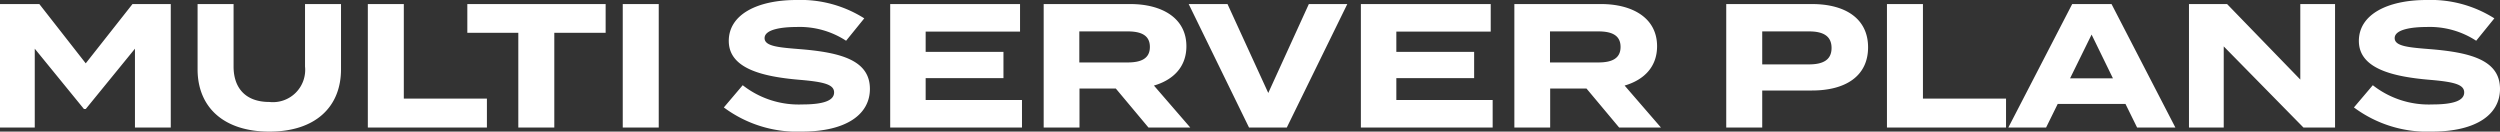 <svg xmlns="http://www.w3.org/2000/svg" width="283.42" height="14.92" viewBox="0 0 283.42 14.92"><rect x="0" y="0" width="283.42" height="14.92" fill="#333333" stroke="none"/><defs><style>.a{fill:#fff;}</style></defs><path class="a" d="M301.8,5l-5.3,6.72L291.24,5h-4.46V19h3.94V10.06l5.58,6.84h.2l5.58-6.84V19h4.06V5Zm19.56,0v7.08a3.66,3.66,0,0,1-4.04,4.02c-2.7,0-4.06-1.58-4.06-4.02V5h-4.08v7.4c0,4.26,2.92,7.06,8.14,7.06s8.12-2.8,8.12-7.06V5Zm11.2,10.72V5h-4.08V19h13.5V15.72ZM355.44,5H339.76V8.26h5.78V19h4.08V8.26h5.82Zm6.02,14V5h-4.08V19Zm16.12-8.88c-2.5-.2-4.12-.32-4.12-1.26,0-1,1.98-1.26,3.62-1.26a9.611,9.611,0,0,1,5.62,1.56l2.06-2.54a13.477,13.477,0,0,0-7.68-2.08c-4.44,0-7.68,1.64-7.68,4.64,0,3.12,3.78,4.04,7.94,4.4,2.88.24,4,.54,4,1.44,0,.92-1.2,1.36-3.6,1.36a10.267,10.267,0,0,1-6.76-2.18l-2.14,2.52a13.9,13.9,0,0,0,8.82,2.74c5.08,0,7.74-1.96,7.74-4.84C385.4,11.4,382.16,10.5,377.58,10.12Zm14.14,5.76V13.4h8.82V10.42h-8.82V8.12h10.7V5H387.7V19h14.94V15.88Zm30,3.12-4.12-4.76c2.2-.64,3.68-2.12,3.68-4.46,0-3.2-2.78-4.78-6.36-4.78H405.1V19h4.06V14.58h4.12l3.7,4.42Zm-12.58-7.38V8.1h5.48c1.46,0,2.52.4,2.52,1.76s-1.06,1.76-2.52,1.76ZM421.54,5l6.84,14h4.28l6.86-14h-4.36l-4.6,10.08L425.94,5Zm23.54,10.88V13.4h8.82V10.42h-8.82V8.12h10.7V5H441.06V19H456V15.88Zm30,3.12-4.12-4.76c2.2-.64,3.68-2.12,3.68-4.46,0-3.2-2.78-4.78-6.36-4.78h-9.82V19h4.06V14.58h4.12l3.7,4.42ZM462.5,11.62V8.1h5.48c1.46,0,2.52.4,2.52,1.76s-1.06,1.76-2.52,1.76ZM492.2,5h-9.72V19h4.08V14.8h5.64c3.82,0,6.36-1.64,6.36-4.9C498.56,6.68,496.02,5,492.2,5Zm-.34,6.84h-5.3V8.1h5.3c1.52,0,2.56.46,2.56,1.88C494.42,11.38,493.38,11.84,491.86,11.84Zm12.92,3.88V5H500.7V19h13.5V15.72ZM529.06,19h4.34L526.16,5H521.7l-7.24,14h4.28l1.32-2.68h7.68Zm-7.6-5.58,2.44-4.96,2.42,4.96ZM547.56,5v8.56L539.26,5h-4.32V19h3.94V9.8l9.04,9.2h3.58V5Zm14.82,5.12c-2.5-.2-4.12-.32-4.12-1.26,0-1,1.98-1.26,3.62-1.26a9.611,9.611,0,0,1,5.62,1.56l2.06-2.54a13.476,13.476,0,0,0-7.68-2.08c-4.44,0-7.68,1.64-7.68,4.64,0,3.12,3.78,4.04,7.94,4.4,2.88.24,4,.54,4,1.44,0,.92-1.2,1.36-3.6,1.36a10.267,10.267,0,0,1-6.76-2.18l-2.14,2.52a13.9,13.9,0,0,0,8.82,2.74c5.08,0,7.74-1.96,7.74-4.84C570.2,11.4,566.96,10.5,562.38,10.12Z" transform="translate(-286.78 -4.54)"/></svg>